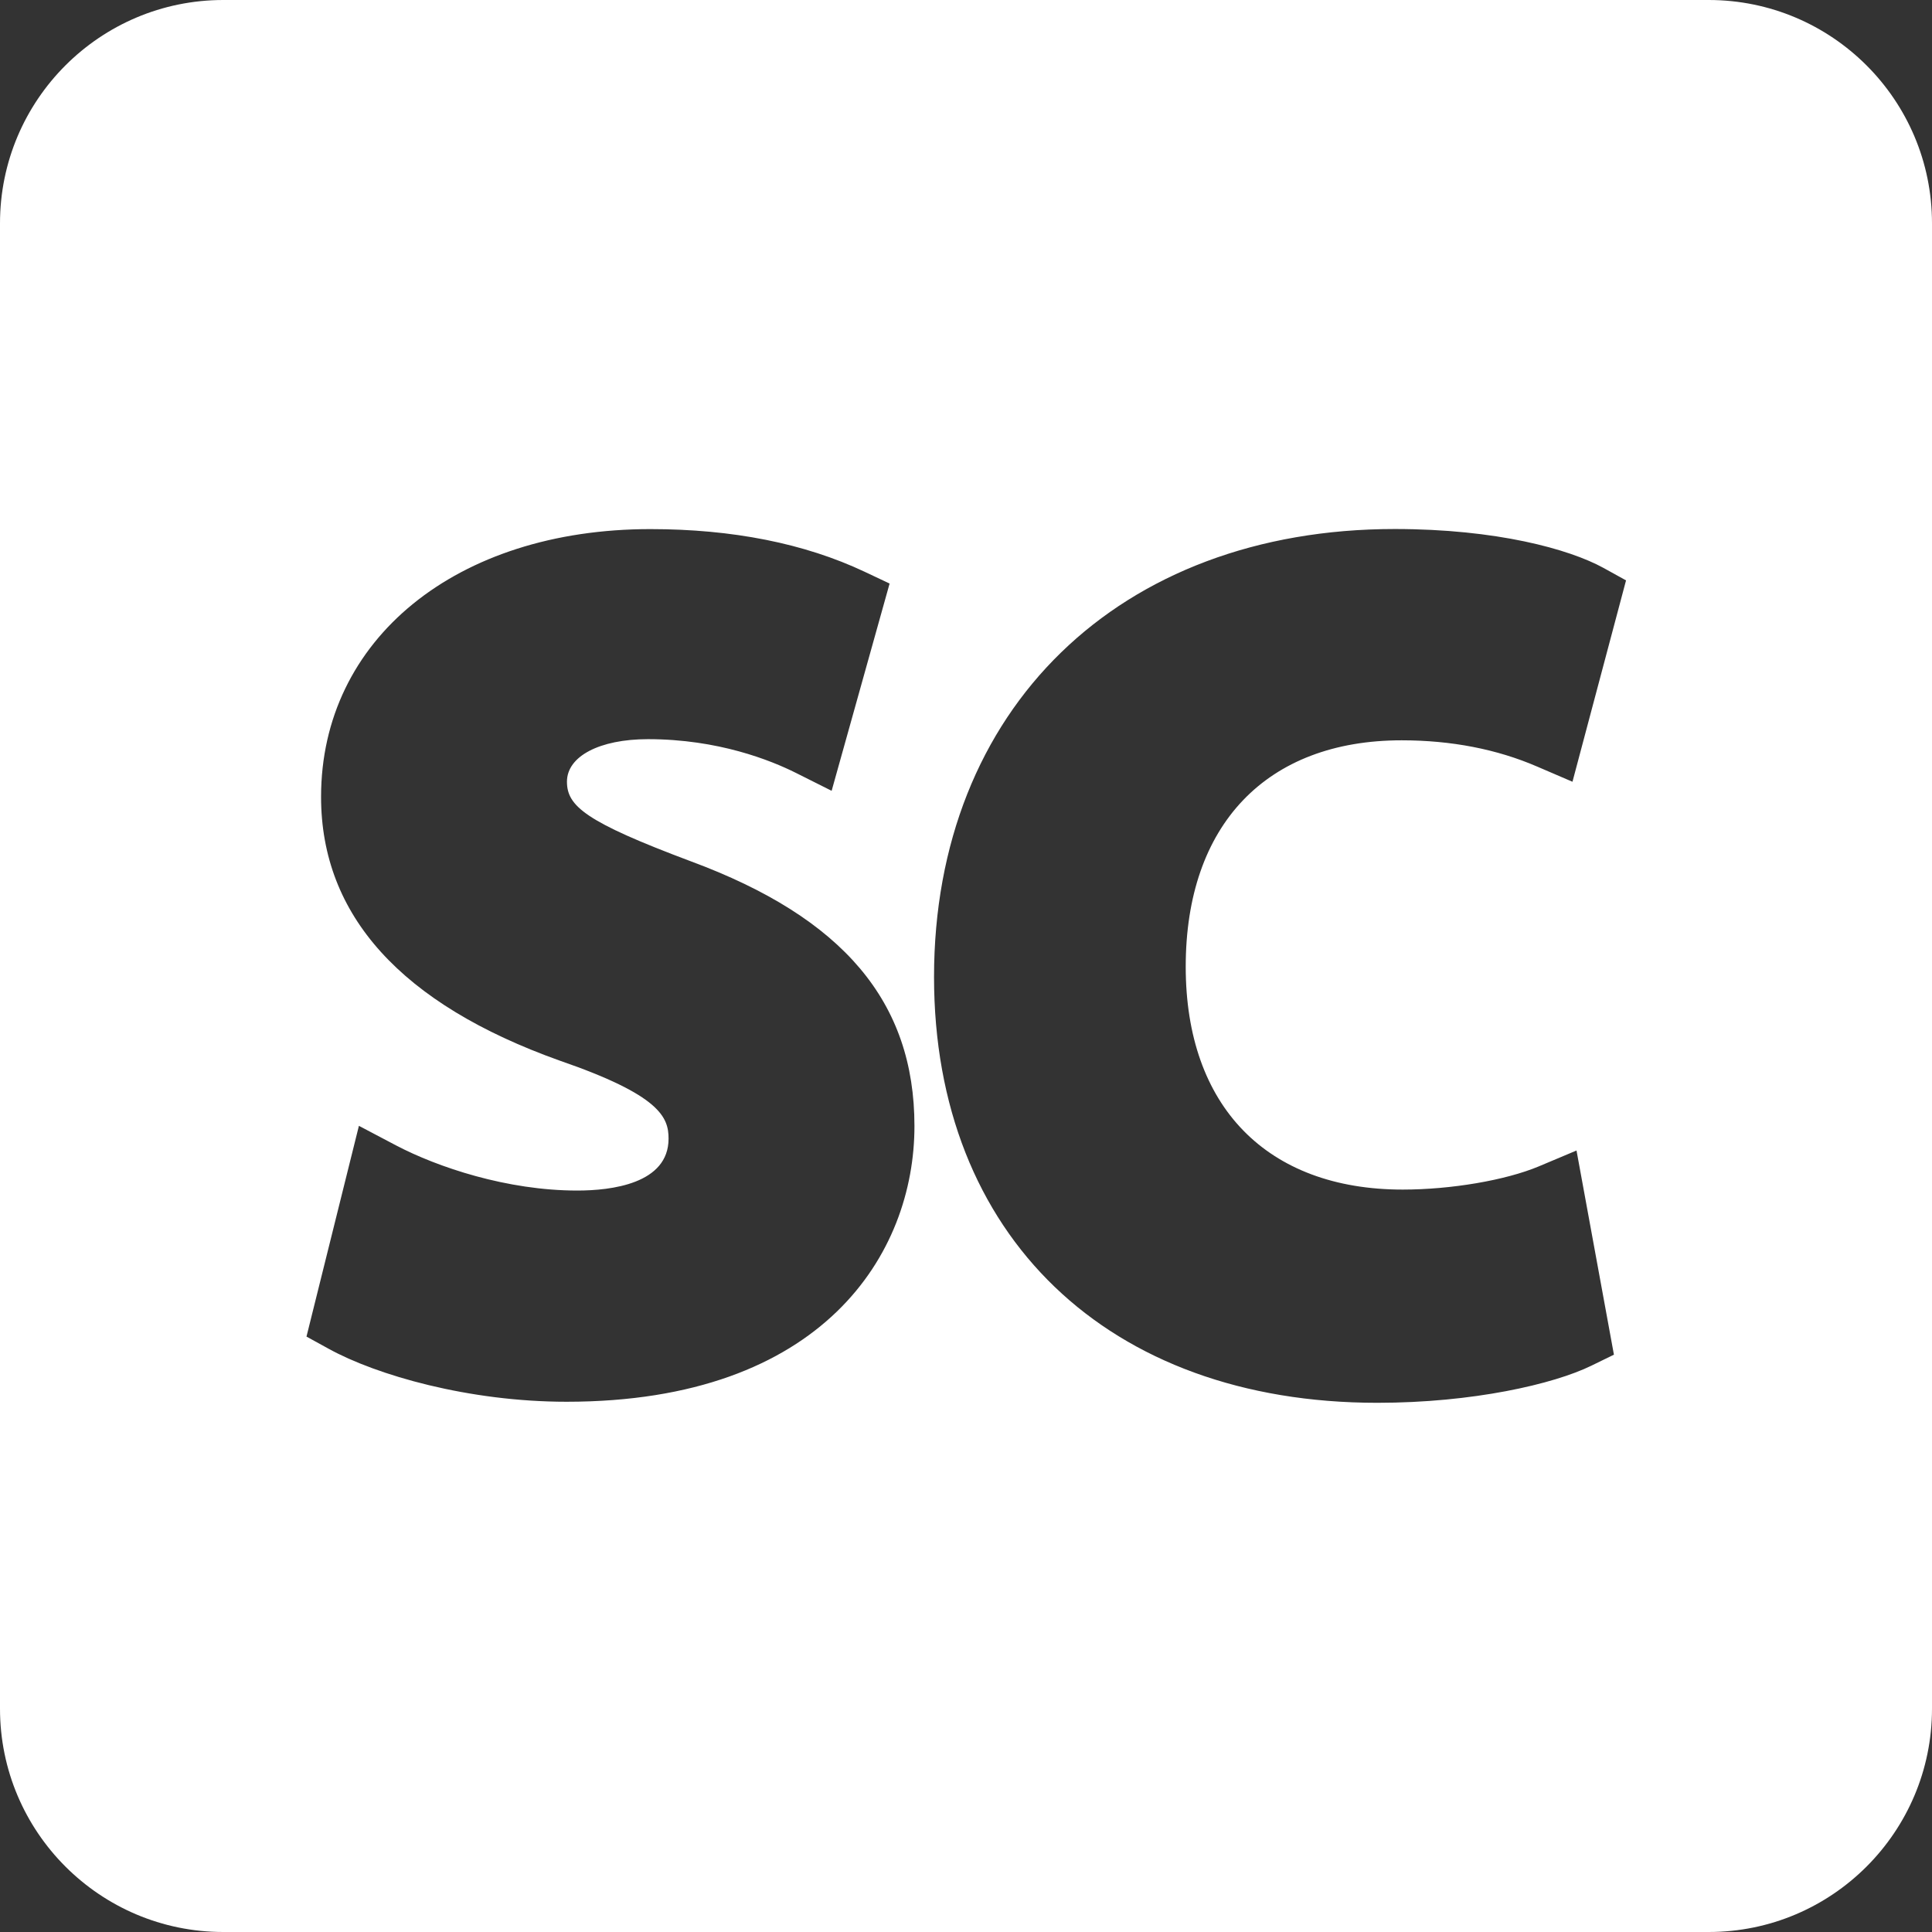 <?xml version="1.0" encoding="utf-8"?>
<!-- Generator: Adobe Illustrator 15.0.0, SVG Export Plug-In . SVG Version: 6.00 Build 0)  -->
<!DOCTYPE svg PUBLIC "-//W3C//DTD SVG 1.1//EN" "http://www.w3.org/Graphics/SVG/1.1/DTD/svg11.dtd">
<svg version="1.1" id="Layer_1" xmlns="http://www.w3.org/2000/svg" xmlns:xlink="http://www.w3.org/1999/xlink" x="0px" y="0px"
	 width="22px" height="22px" viewBox="0 0 22 22" enable-background="new 0 0 22 22" xml:space="preserve">
<rect x="0" y="0" width="22" height="22" fill="#333333" stroke="none"/>
<path fill="#FFFFFF" d="M19.457,0H2.543C1.139,0,0,1.139,0,2.543v16.914C0,20.861,1.139,22,2.543,22h16.914
	C20.861,22,22,20.861,22,19.457V2.543C22,1.139,20.861,0,19.457,0z M6.452,15.962c-1.116,0-2.165-0.303-2.709-0.603l-0.253-0.139
	l0.597-2.4l0.423,0.223c0.473,0.248,1.263,0.514,2.063,0.514c0.388,0,1.04-0.077,1.04-0.591c0-0.243-0.095-0.494-1.241-0.889
	c-1.803-0.644-2.716-1.653-2.716-3.003c0-1.795,1.542-3.049,3.75-3.049c0.935,0,1.755,0.163,2.438,0.485l0.286,0.135L9.47,9.005
	L9.063,8.801C8.777,8.658,8.178,8.417,7.379,8.417c-0.552,0-0.923,0.195-0.923,0.484c0,0.279,0.213,0.458,1.411,0.907
	c1.737,0.643,2.546,1.601,2.546,3.014C10.414,14.271,9.376,15.962,6.452,15.962z M15.973,13.546c0.55,0,1.172-0.106,1.549-0.264
	l0.43-0.181l0.426,2.325l-0.256,0.125c-0.431,0.211-1.353,0.423-2.439,0.423c-3.065,0-5.047-1.903-5.047-4.849
	c0-3.051,2.108-5.101,5.246-5.101c1.159,0,1.988,0.229,2.377,0.443l0.257,0.142l-0.61,2.293L17.506,8.73
	c-0.46-0.199-0.979-0.3-1.545-0.3c-1.54,0-2.459,0.963-2.459,2.578C13.502,12.597,14.426,13.546,15.973,13.546z"/>
</svg>
